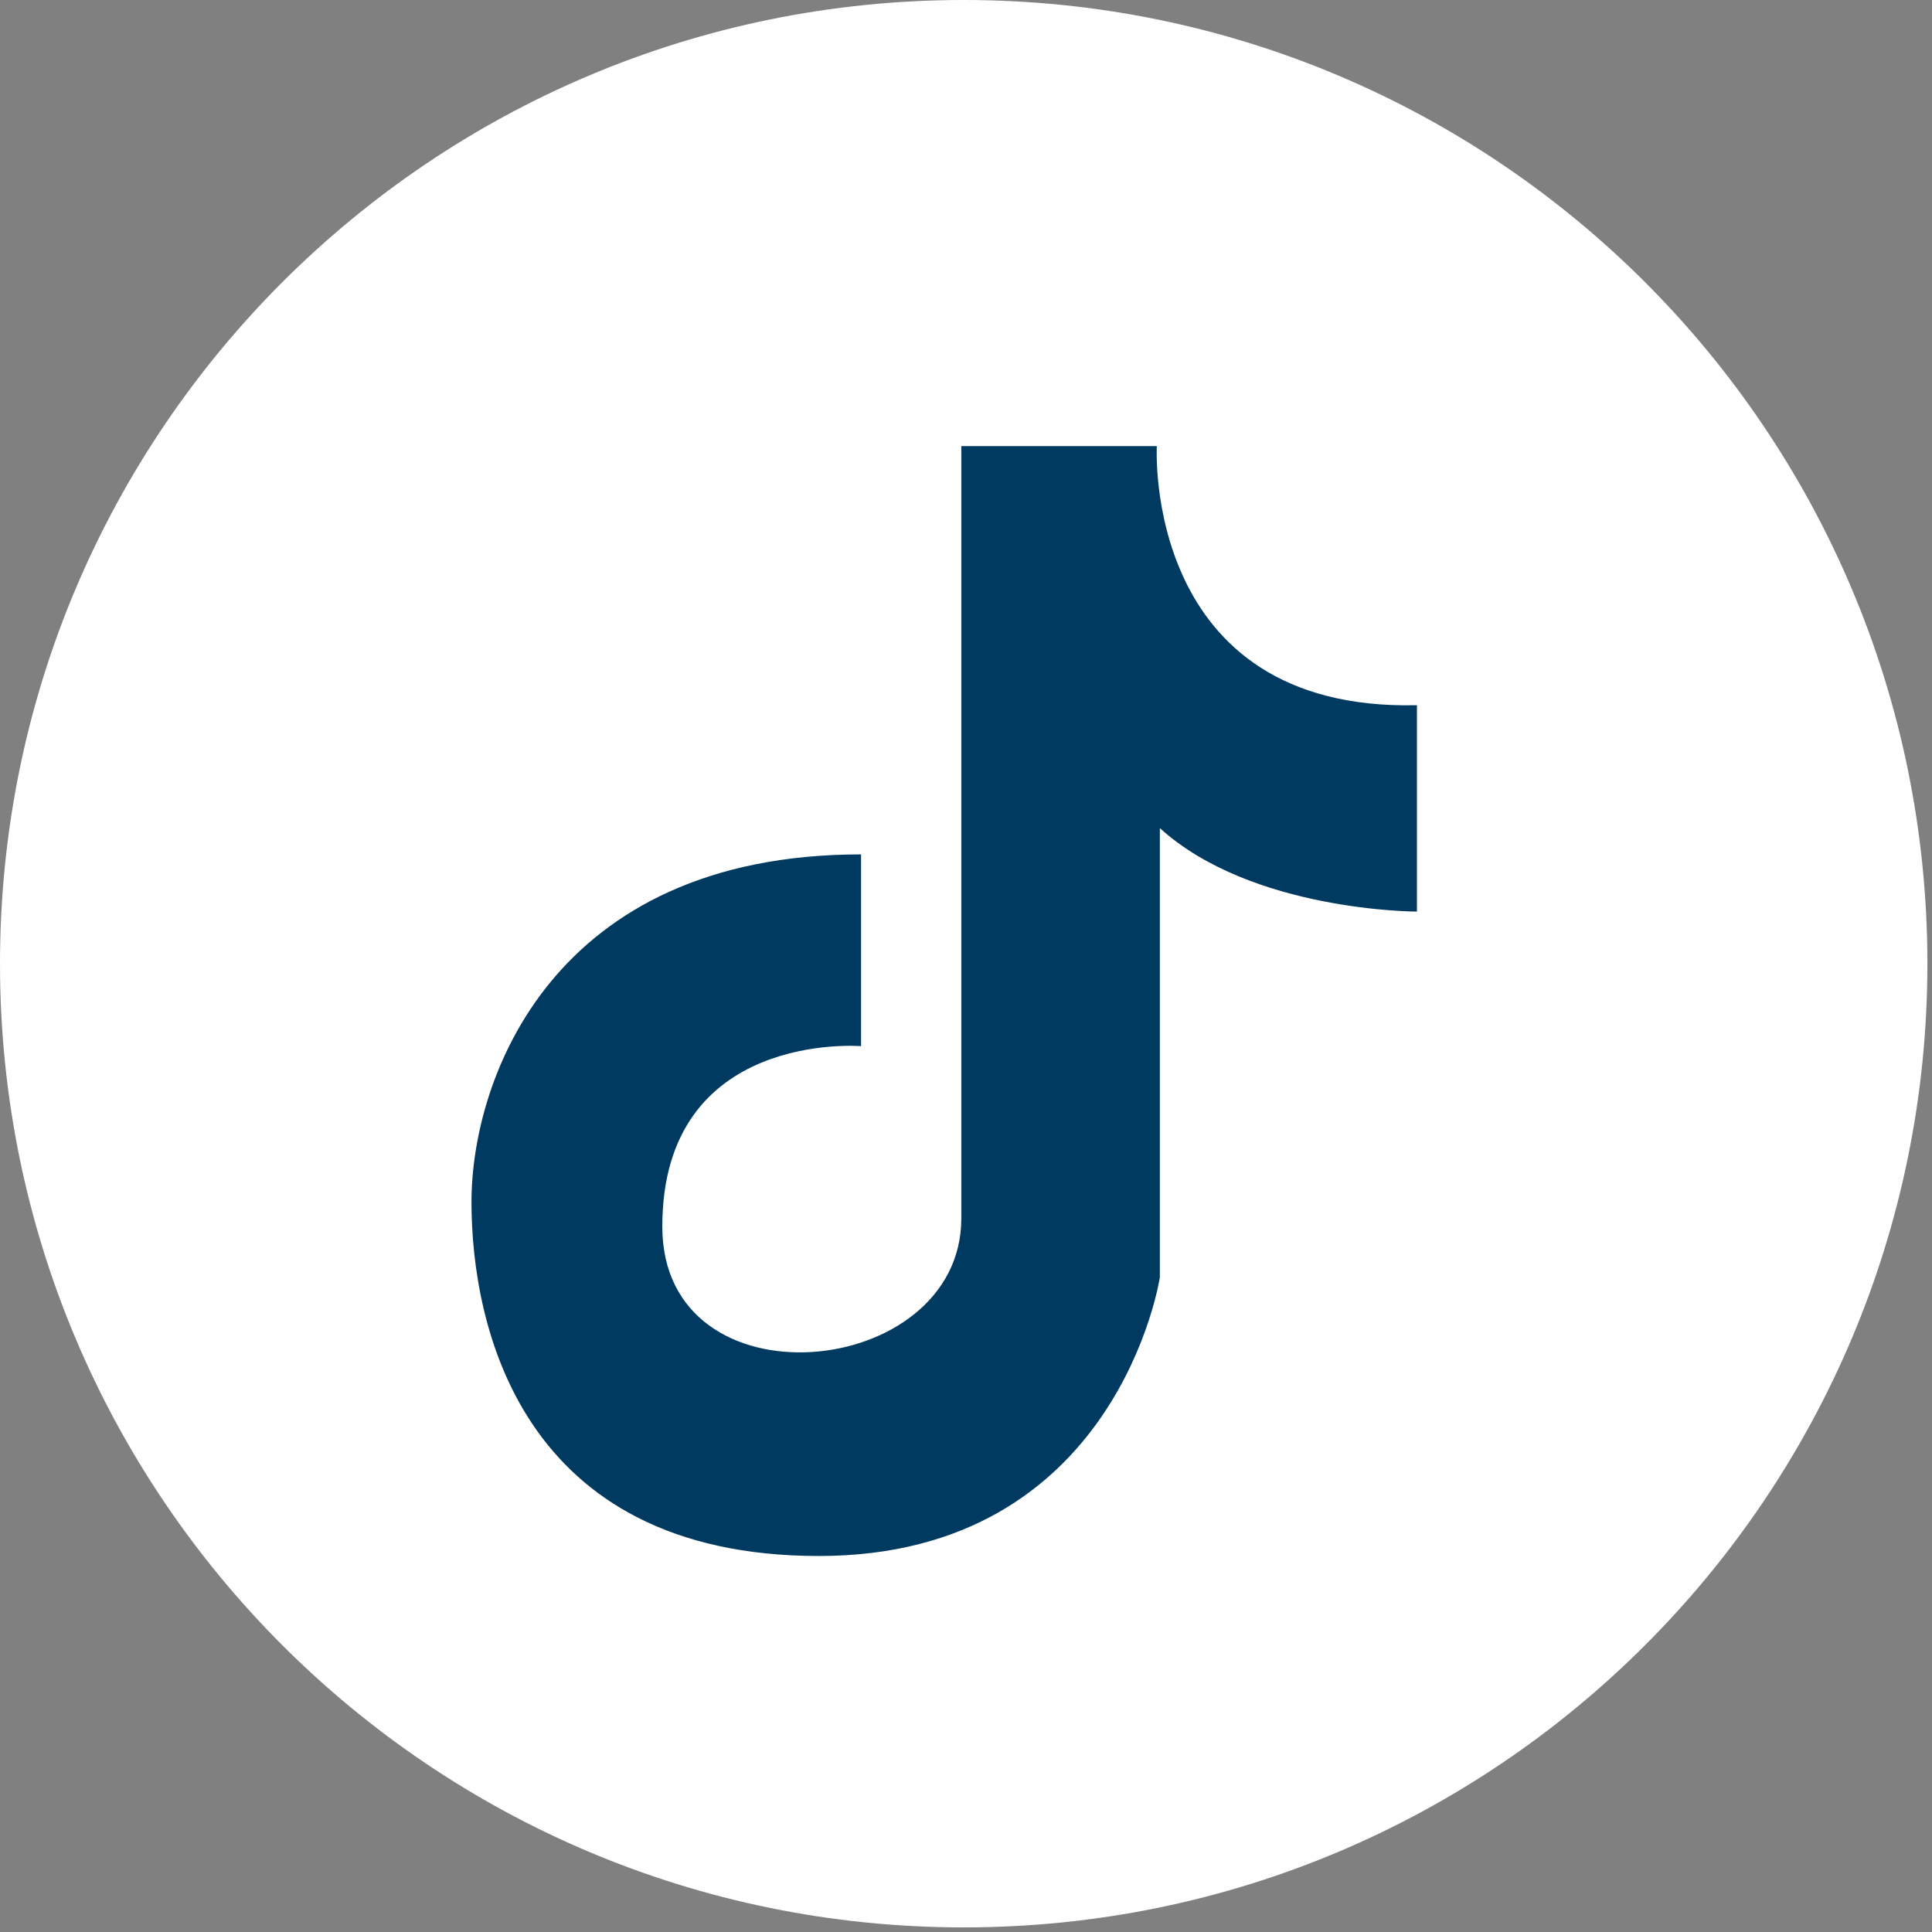 <svg xmlns="http://www.w3.org/2000/svg" width="47" height="47" viewBox="0 0 47 47" fill="none"><rect x="0" y="0" width="47" height="47" fill="#808080" stroke="none"/><path d="M23.444 46.888C36.392 46.888 46.888 36.392 46.888 23.444C46.888 10.496 36.392 0 23.444 0C10.496 0 0 10.496 0 23.444C0 36.392 10.496 46.888 23.444 46.888Z" fill="white"></path><g clip-path="url(#clip0_201_905)"><path d="M20.947 20.785V25.45C20.947 25.45 16.112 25.05 16.112 29.839C16.112 34.294 23.386 33.588 23.386 29.639V10.853H28.142C28.142 10.853 27.787 17.312 34.47 17.156V22.176C34.47 22.176 30.458 22.18 28.216 20.146V31.074C28.216 31.074 27.196 37.853 19.922 37.853C12.648 37.853 11.47 32.229 11.47 29.239C11.47 26.25 13.436 20.785 20.947 20.785Z" fill="#003A60"></path></g><defs><clipPath id="clip0_201_905"><rect width="23" height="27" fill="white" transform="translate(11.47 10.853)"></rect></clipPath></defs></svg>